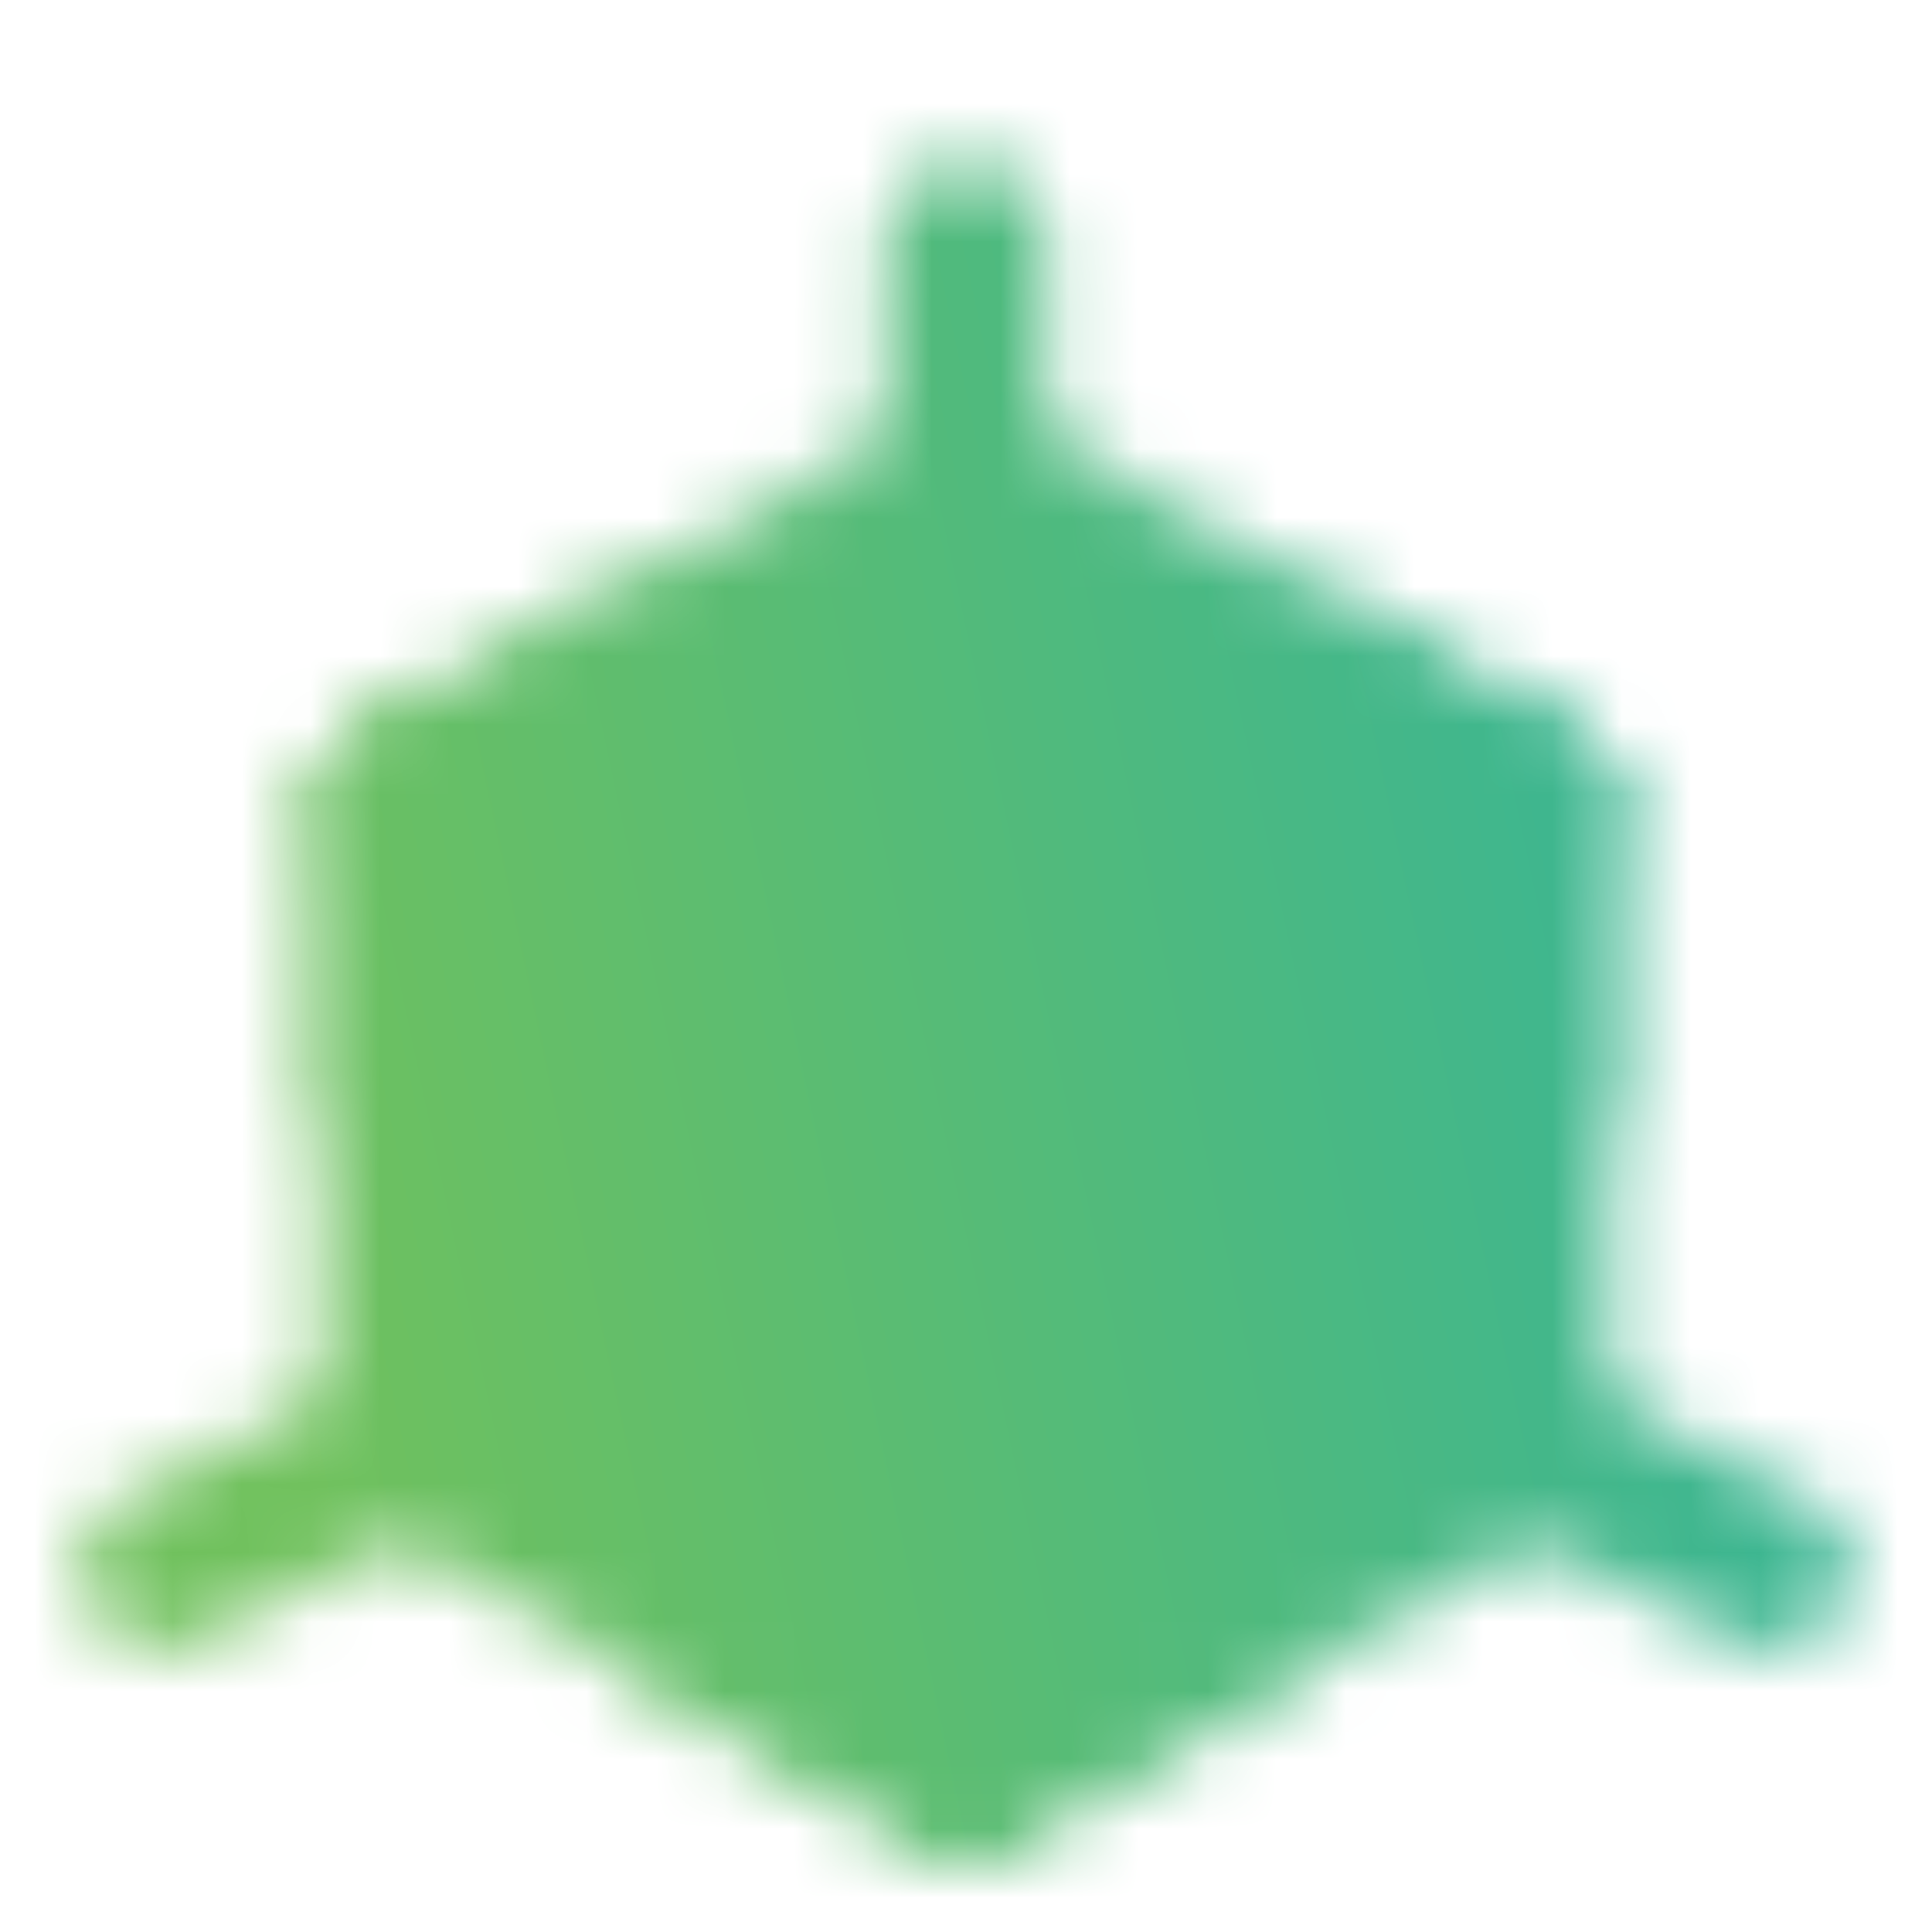<svg width="28" height="28" viewBox="0 0 28 28" fill="none" xmlns="http://www.w3.org/2000/svg">
<mask id="mask0_1235_6890" style="mask-type:luminance" maskUnits="userSpaceOnUse" x="1" y="2" width="26" height="25">
<path d="M14 7L22.166 11.666V21L14 25.666L5.833 21V11.666L14 7Z" fill="white" stroke="white" stroke-width="2.333" stroke-linejoin="round"/>
<path d="M13.999 3.5V7" stroke="white" stroke-width="2.333" stroke-linecap="round" stroke-linejoin="round"/>
<path d="M5.833 11.666L14 16.333L22.166 11.666" stroke="black" stroke-width="2.333" stroke-linecap="round" stroke-linejoin="round"/>
<path d="M22.166 21L25.666 22.75M2.333 22.75L5.833 21" stroke="white" stroke-width="2.333" stroke-linecap="round" stroke-linejoin="round"/>
<path d="M13.999 16.333V25.666" stroke="black" stroke-width="2.333" stroke-linecap="round" stroke-linejoin="round"/>
<path d="M18.083 9.333L22.166 11.666V16.333M9.916 9.333L5.833 11.666V16.333M9.916 23.333L14 25.666L18.083 23.333" stroke="white" stroke-width="2.333" stroke-linejoin="round"/>
</mask>
<g mask="url(#mask0_1235_6890)">
<path d="M-0 -0H28V28H-0V-0Z" fill="url(#paint0_linear_1235_6890)"/>
</g>
<defs>
<linearGradient id="paint0_linear_1235_6890" x1="26.794" y1="-7.867" x2="-0.455" y2="-2.093" gradientUnits="userSpaceOnUse">
<stop offset="0.086" stop-color="#30B39D"/>
<stop offset="1" stop-color="#70C15D"/>
</linearGradient>
</defs>
</svg>
